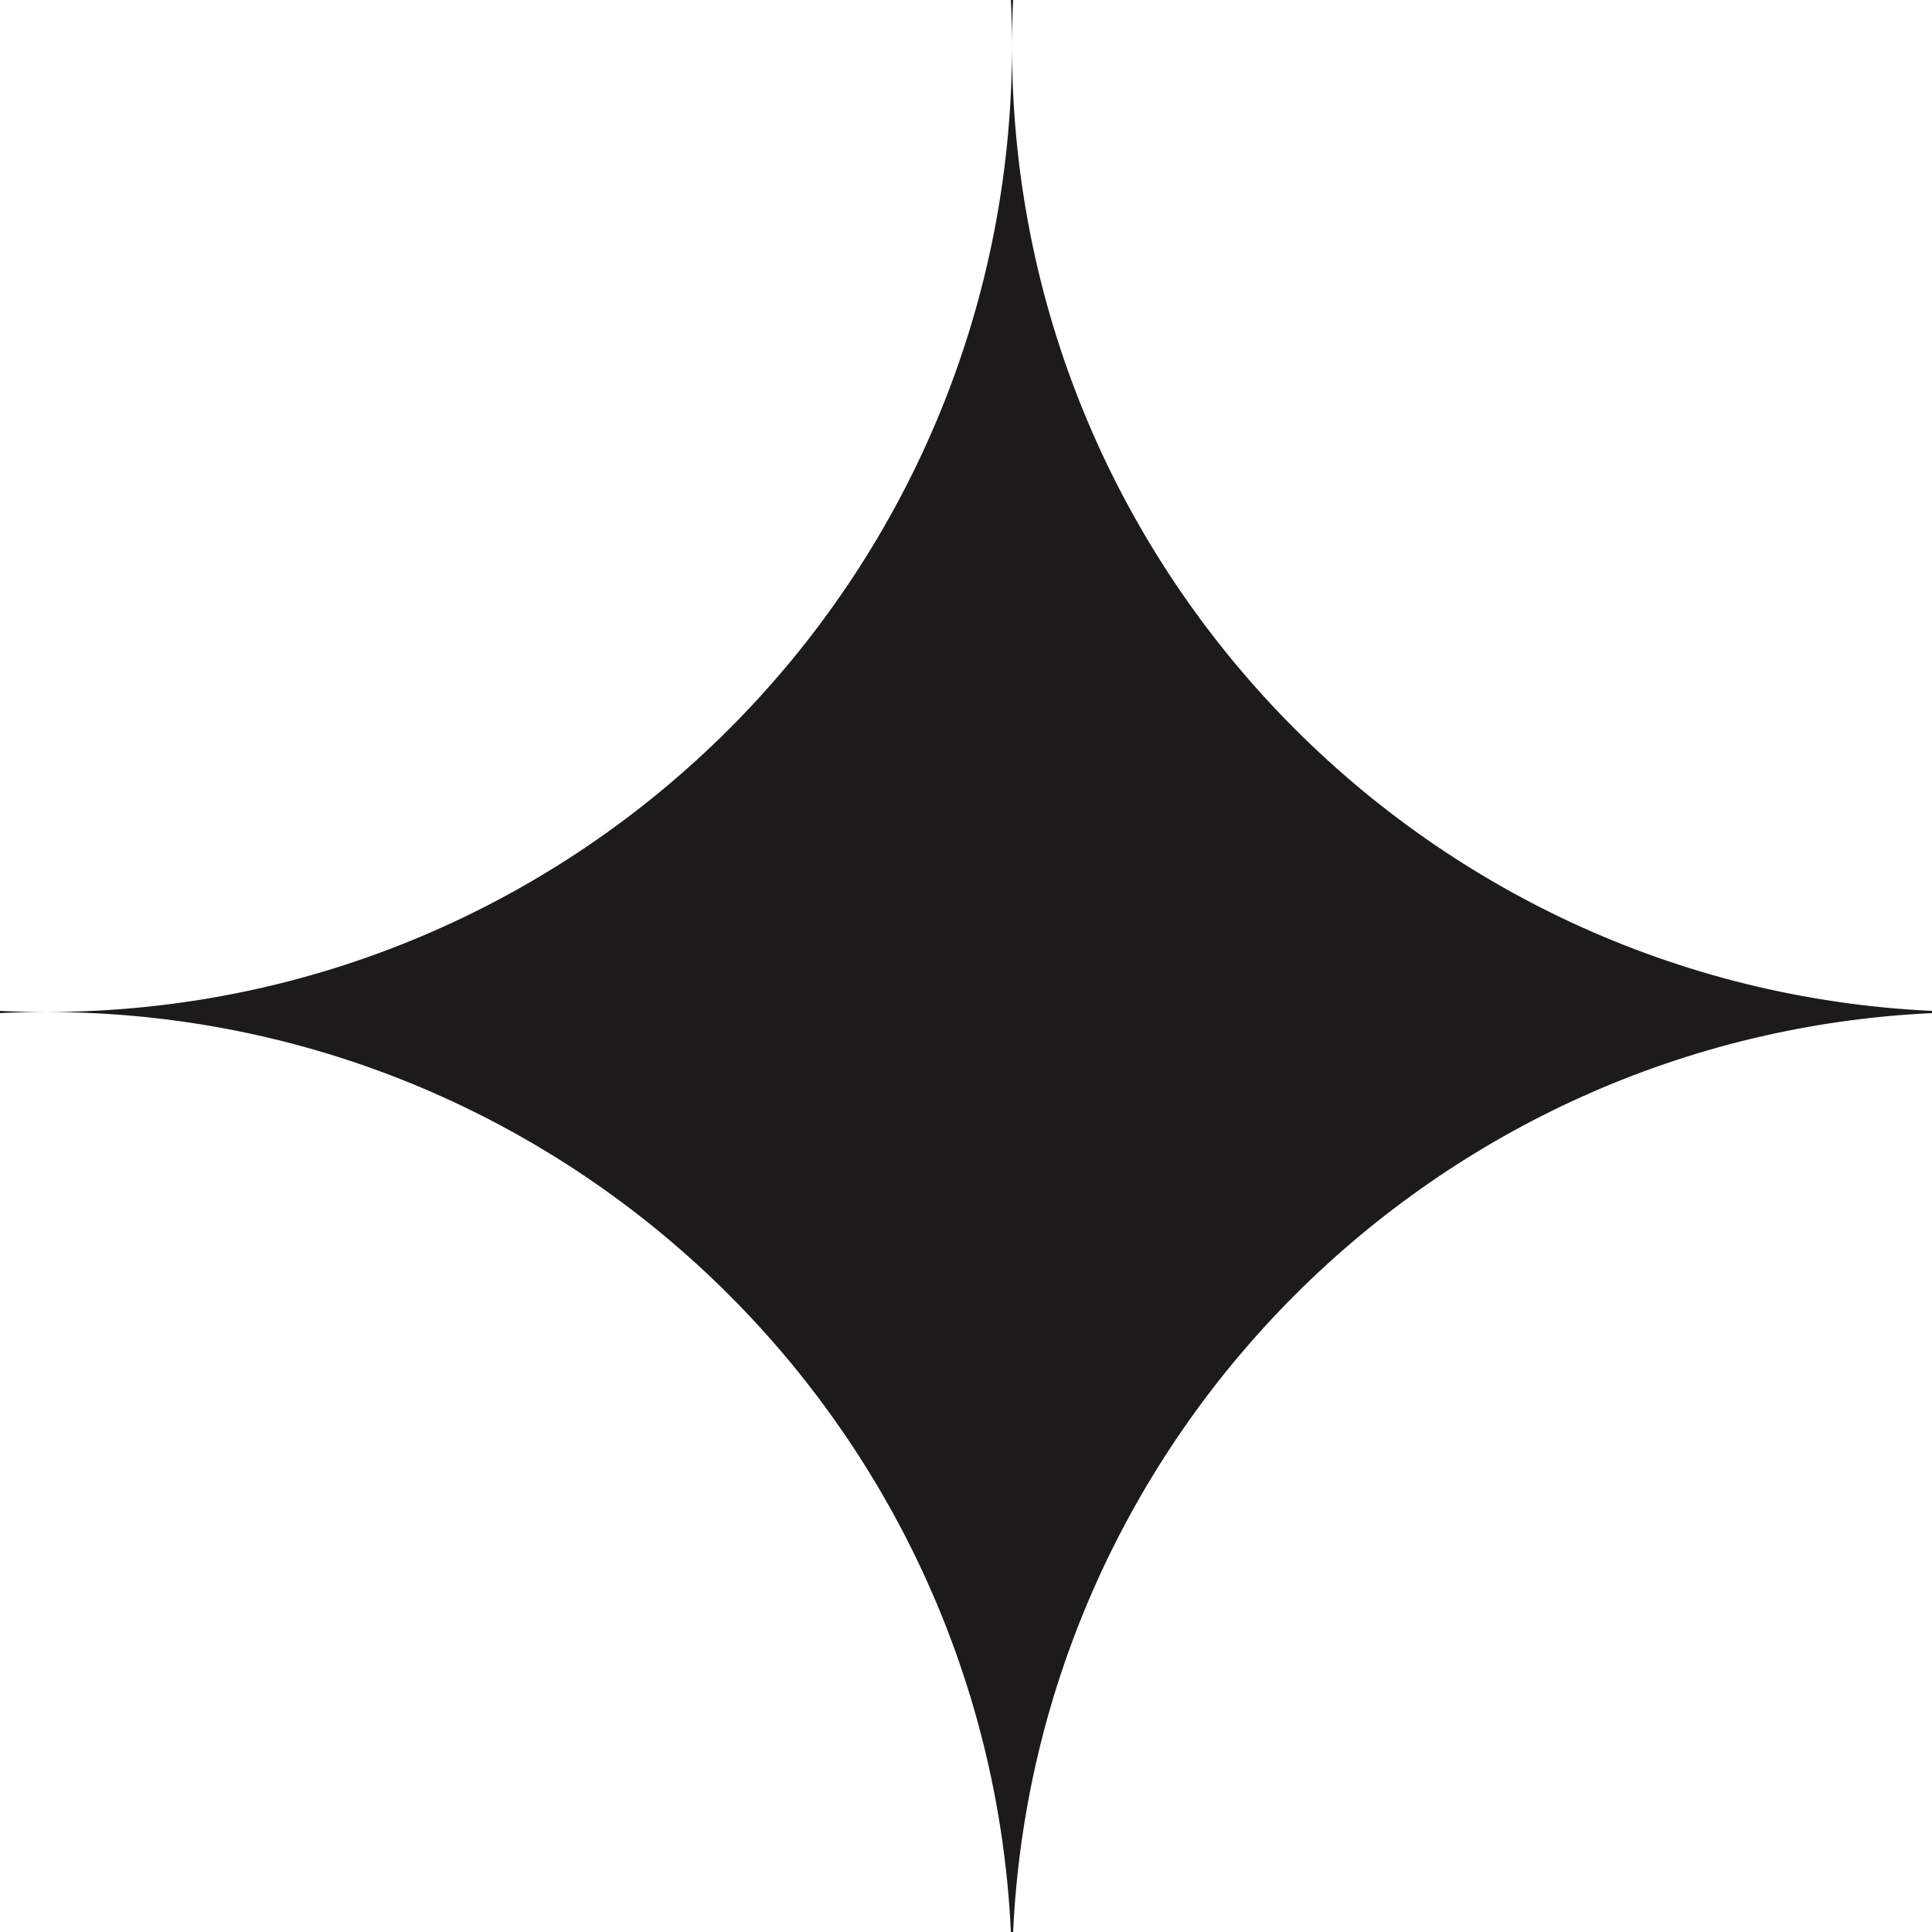 <?xml version="1.0" encoding="UTF-8"?> <svg xmlns="http://www.w3.org/2000/svg" width="21" height="21" viewBox="0 0 21 21" fill="none"> <path fill-rule="evenodd" clip-rule="evenodd" d="M21 10.988C15.433 10.727 11 6.131 11 0.5C11 0.332 11.004 0.166 11.012 0H10.988C10.996 0.166 11 0.332 11 0.5C11 6.299 6.299 11 0.5 11C0.332 11 0.166 10.996 0 10.988V11.012C0.166 11.004 0.332 11 0.5 11C6.131 11 10.727 15.433 10.988 21H11.012C11.265 15.599 15.599 11.265 21 11.012V10.988Z" fill="#1C1A1B"></path> </svg> 